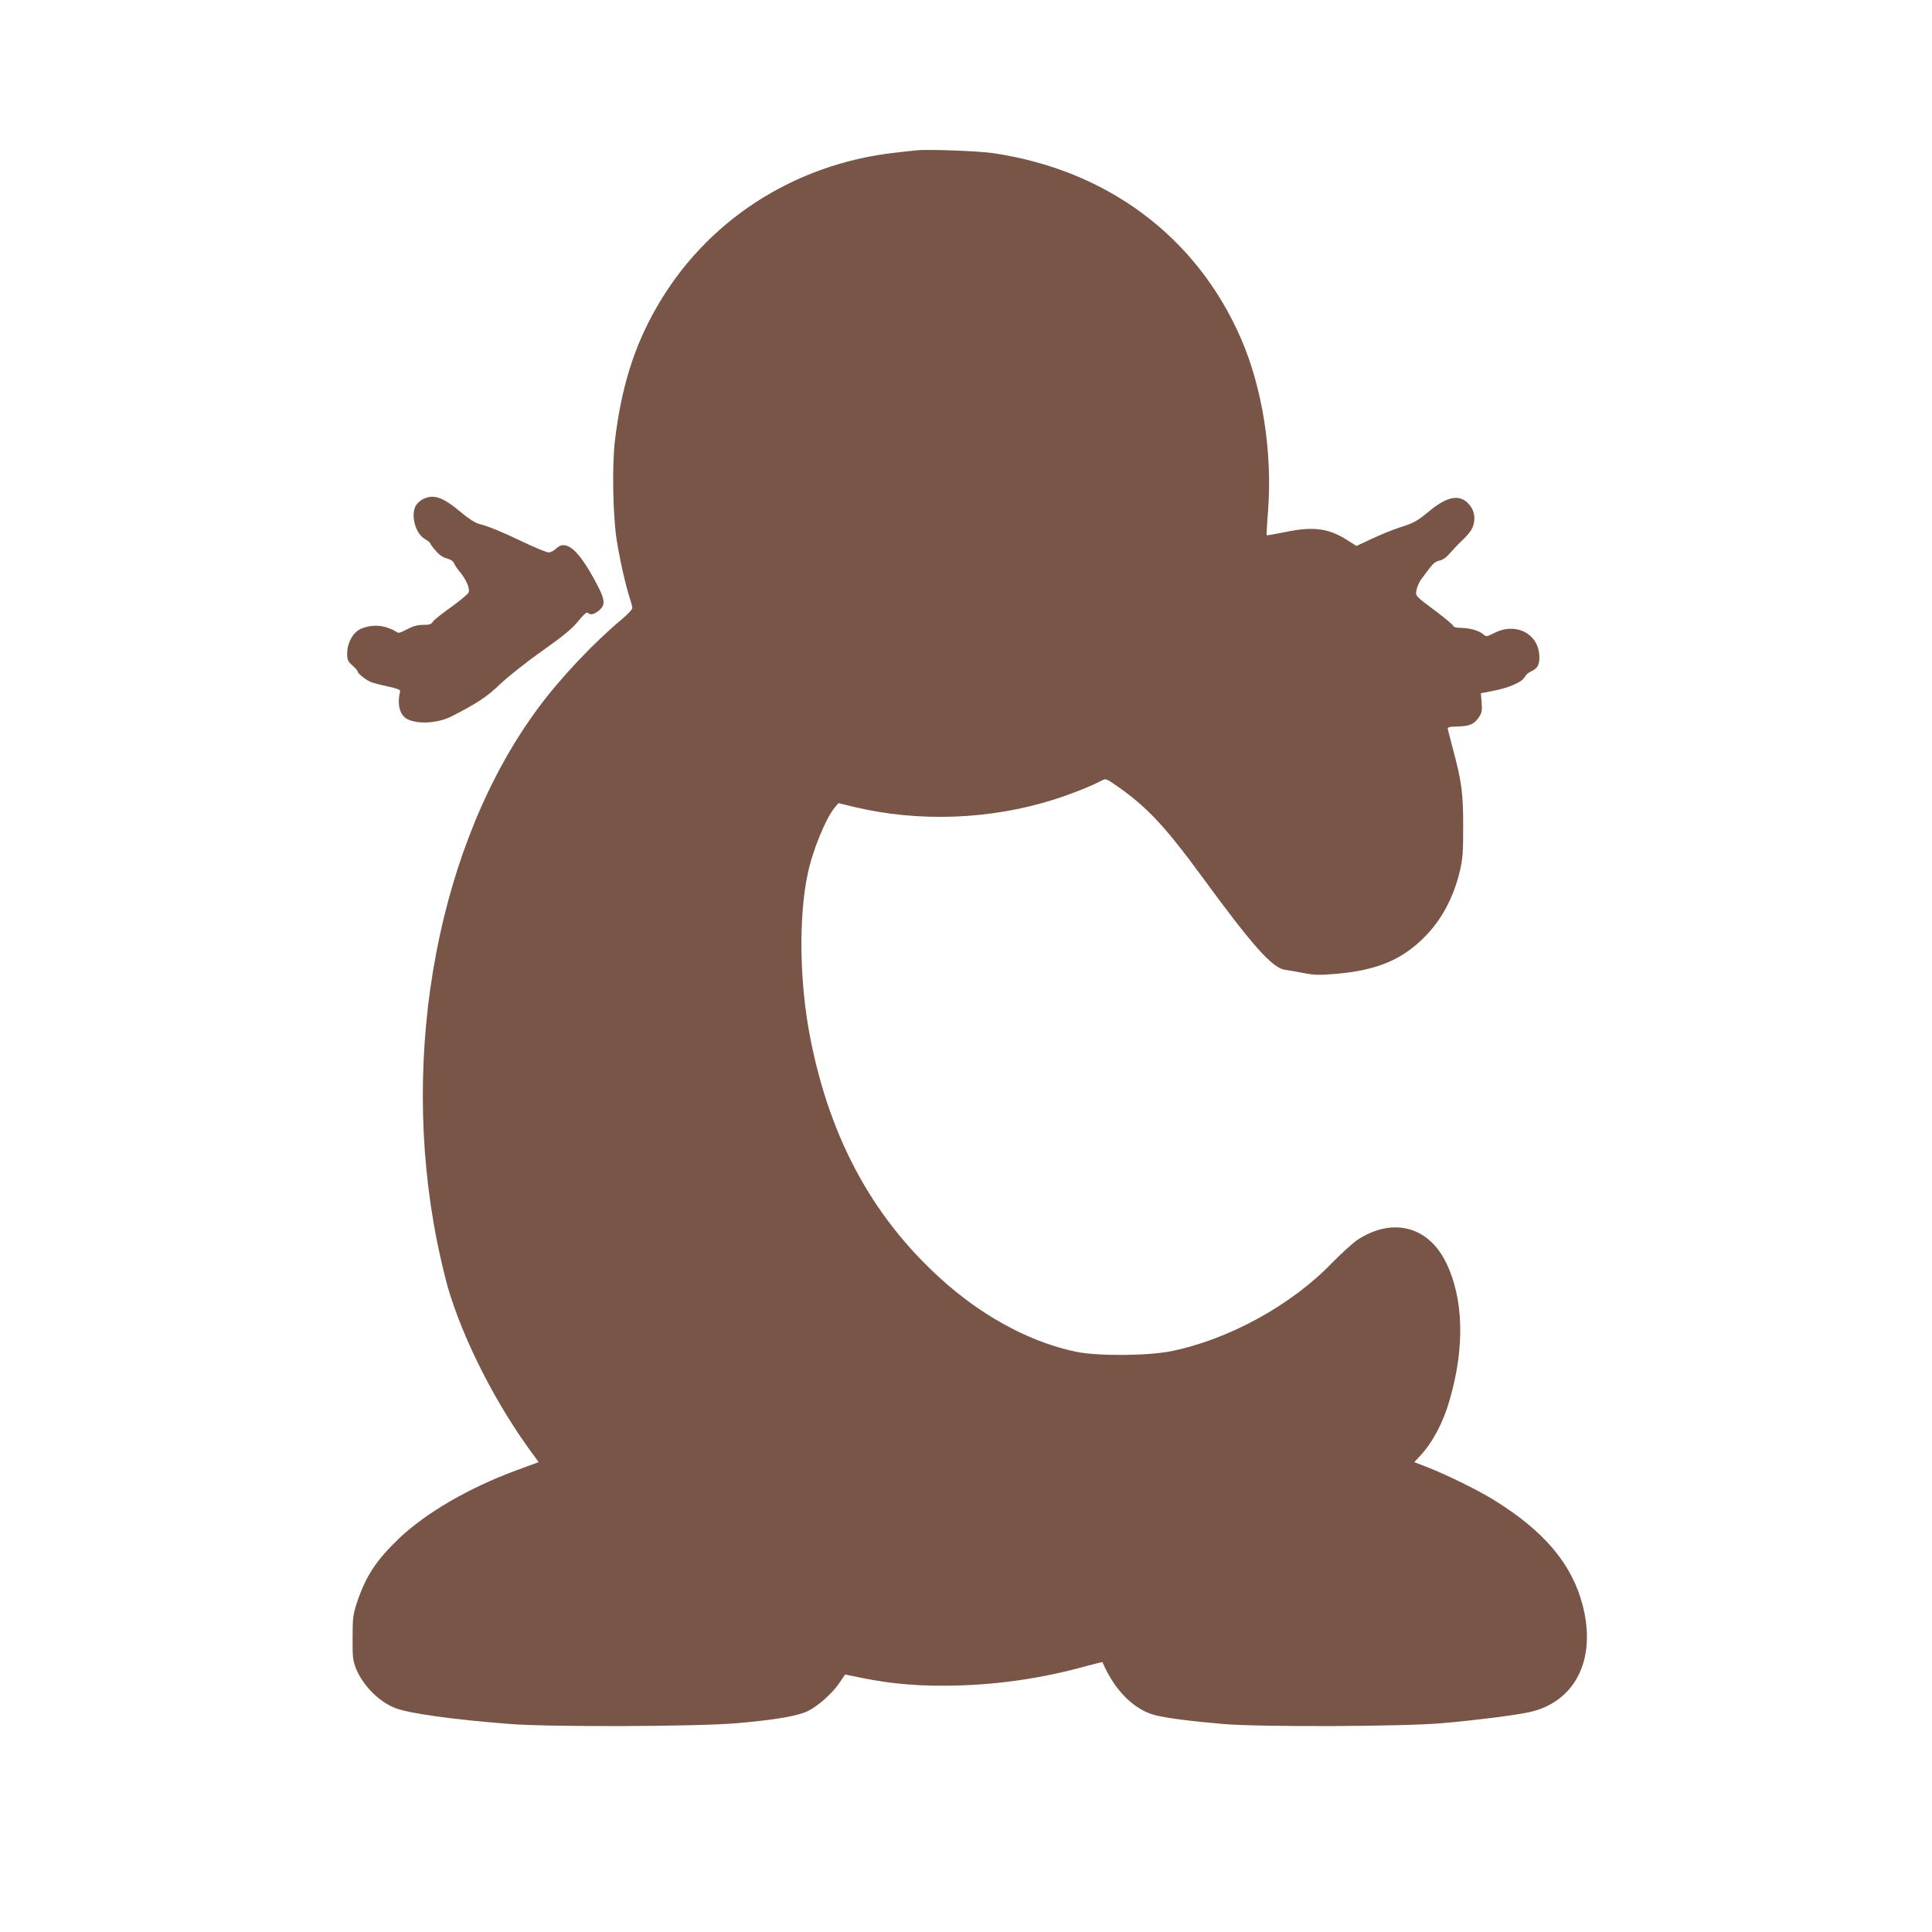<?xml version="1.0" standalone="no"?>
<!DOCTYPE svg PUBLIC "-//W3C//DTD SVG 20010904//EN"
 "http://www.w3.org/TR/2001/REC-SVG-20010904/DTD/svg10.dtd">
<svg version="1.0" xmlns="http://www.w3.org/2000/svg"
 width="1280pt" height="1280pt" viewBox="0 0 1280 1280"
 preserveAspectRatio="xMidYMid meet">
<g transform="translate(0,1280) scale(0.1,-0.1)"
fill="#795548" stroke="none">
<path d="M6070 11804 c-19 -2 -80 -9 -135 -15 -678 -75 -1263 -455 -1591
-1036 -145 -256 -228 -522 -270 -873 -19 -159 -14 -481 10 -646 18 -123 62
-318 87 -392 10 -30 19 -62 18 -71 0 -9 -29 -40 -65 -70 -188 -157 -411 -392
-557 -590 -660 -889 -924 -2278 -671 -3538 19 -95 50 -227 69 -295 102 -354
327 -794 574 -1124 l30 -41 -147 -54 c-313 -115 -600 -282 -778 -451 -153
-147 -221 -251 -280 -428 -25 -77 -28 -99 -28 -230 -1 -129 2 -151 22 -203 47
-116 155 -224 265 -265 93 -35 393 -76 757 -104 276 -21 1237 -17 1500 5 260
23 406 48 473 81 67 33 165 120 210 189 l36 53 113 -23 c203 -41 389 -56 628
-50 293 8 571 50 854 128 60 16 109 28 110 27 79 -186 209 -316 351 -352 76
-19 246 -41 450 -58 254 -21 1184 -17 1445 5 227 20 468 50 575 72 309 64 454
348 361 708 -70 273 -254 492 -585 697 -102 64 -312 167 -433 215 l-98 38 40
43 c83 90 152 220 194 368 102 349 93 675 -24 912 -118 242 -358 301 -589 148
-30 -21 -105 -89 -166 -151 -269 -280 -685 -508 -1066 -585 -152 -31 -482 -33
-623 -5 -288 58 -588 214 -851 439 -485 418 -785 956 -919 1653 -69 359 -75
784 -16 1070 33 160 120 372 182 447 l23 27 103 -25 c431 -103 907 -85 1332
51 101 32 240 87 306 122 31 16 31 16 102 -33 200 -139 319 -266 566 -603 336
-459 465 -603 548 -616 24 -3 80 -13 126 -22 71 -14 103 -14 215 -5 267 24
429 90 579 238 117 115 198 266 241 447 18 78 21 122 21 292 0 218 -10 297
-66 505 -16 63 -32 124 -35 135 -4 18 1 20 67 22 80 2 109 16 141 66 17 26 19
43 15 93 l-5 61 87 17 c103 20 189 59 204 91 6 13 24 29 40 36 46 19 61 50 56
113 -12 143 -161 214 -299 142 -48 -25 -53 -25 -70 -10 -27 25 -89 43 -145 44
-36 0 -54 5 -57 15 -4 8 -48 45 -99 84 -155 116 -151 111 -143 153 4 20 17 49
28 66 12 16 37 50 56 75 25 34 44 48 68 53 22 4 46 21 73 53 23 25 46 51 52
56 65 61 89 91 99 124 17 56 4 108 -36 148 -60 60 -142 42 -260 -57 -77 -63
-97 -75 -193 -105 -43 -14 -125 -47 -182 -74 l-103 -48 -60 38 c-121 78 -225
93 -407 55 -68 -14 -126 -24 -128 -22 -1 2 2 73 9 157 30 396 -37 820 -180
1148 -294 674 -888 1117 -1646 1227 -97 14 -434 26 -505 18z"/>
<path d="M2802 9493 c-18 -9 -40 -29 -48 -44 -34 -67 -1 -184 62 -221 19 -11
34 -23 34 -27 0 -4 16 -26 36 -49 23 -28 49 -45 75 -52 26 -7 43 -19 48 -33 5
-12 25 -42 45 -65 19 -24 41 -62 47 -84 11 -41 10 -42 -28 -75 -21 -18 -73
-58 -116 -88 -42 -31 -83 -64 -90 -75 -9 -16 -23 -20 -63 -20 -38 0 -67 -8
-107 -29 -49 -26 -58 -28 -74 -15 -10 8 -42 21 -70 30 -63 18 -145 6 -188 -28
-38 -30 -65 -90 -65 -147 0 -43 4 -52 35 -80 19 -17 35 -35 35 -40 0 -13 52
-55 86 -69 16 -7 67 -20 114 -30 63 -14 84 -22 81 -33 -21 -84 -3 -157 47
-183 70 -36 203 -28 292 17 173 88 237 131 324 215 51 48 175 147 279 220 145
103 199 148 239 198 35 43 55 61 62 54 17 -17 43 -11 75 16 44 37 40 71 -18
180 -118 223 -201 294 -267 229 -14 -14 -36 -25 -49 -25 -13 0 -86 30 -162 66
-153 73 -238 108 -299 123 -26 7 -70 35 -120 77 -121 102 -181 122 -252 87z"/>
</g>
</svg>
